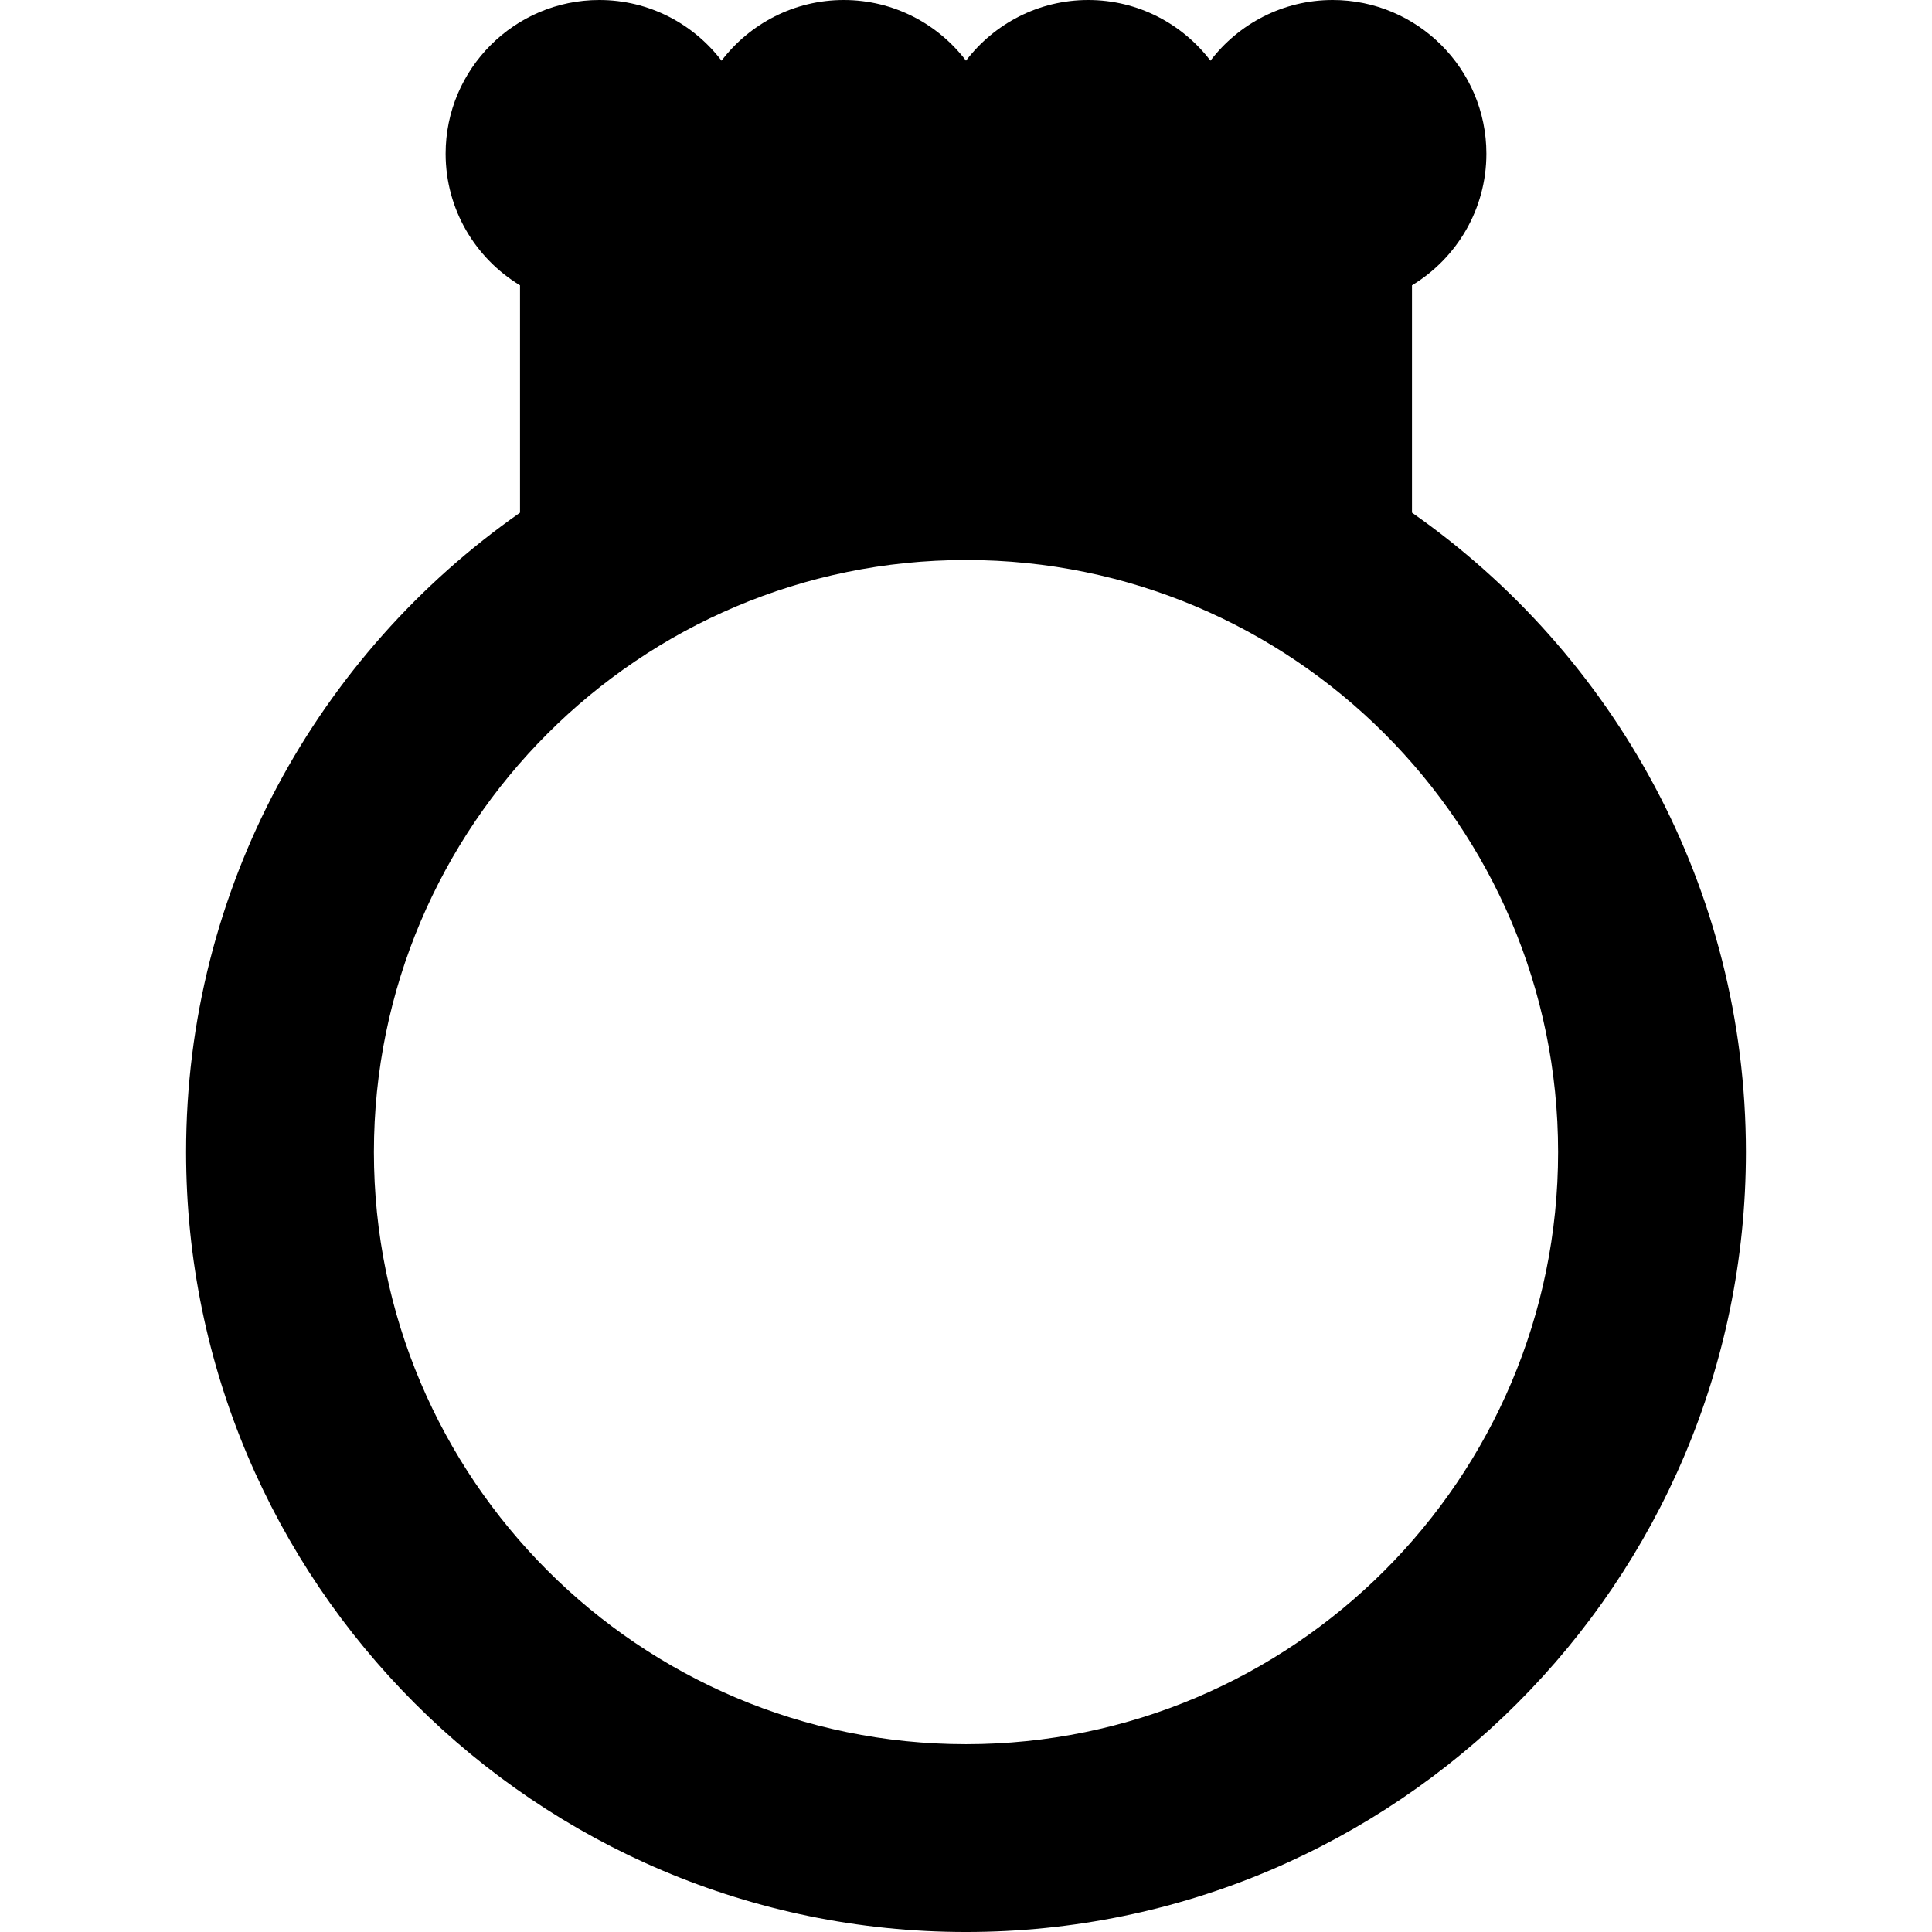 <?xml version="1.0" encoding="iso-8859-1"?>
<!-- Generator: Adobe Illustrator 17.1.0, SVG Export Plug-In . SVG Version: 6.00 Build 0)  -->
<!DOCTYPE svg PUBLIC "-//W3C//DTD SVG 1.1//EN" "http://www.w3.org/Graphics/SVG/1.1/DTD/svg11.dtd">
<svg version="1.1" id="Capa_1" xmlns="http://www.w3.org/2000/svg" xmlns:xlink="http://www.w3.org/1999/xlink" x="0px" y="0px"
	 viewBox="0 0 308.623 308.623" style="enable-background:new 0 0 308.623 308.623;" xml:space="preserve">
<path d="M225.554,81.895V45.575c7.117-4.304,11.885-12.117,11.885-21.024C237.439,11.014,226.426,0,212.888,0
	c-7.956,0-15.036,3.807-19.526,9.691C188.873,3.807,181.793,0,173.837,0c-7.956,0-15.036,3.807-19.525,9.691
	C149.822,3.807,142.742,0,134.786,0c-7.956,0-15.036,3.807-19.526,9.691C110.771,3.807,103.691,0,95.735,0
	C82.197,0,71.184,11.014,71.184,24.551c0,8.907,4.768,16.72,11.885,21.024v36.321c-32.223,22.543-53.341,59.921-53.341,102.144
	c0,68.696,55.888,124.584,124.584,124.584s124.584-55.888,124.584-124.584C278.896,141.816,257.778,104.438,225.554,81.895z
	 M154.312,278.623c-52.154,0-94.584-42.43-94.584-94.584s42.43-94.584,94.584-94.584s94.584,42.43,94.584,94.584
	S206.465,278.623,154.312,278.623z"/>
<g>
</g>
<g>
</g>
<g>
</g>
<g>
</g>
<g>
</g>
<g>
</g>
<g>
</g>
<g>
</g>
<g>
</g>
<g>
</g>
<g>
</g>
<g>
</g>
<g>
</g>
<g>
</g>
<g>
</g>
</svg>
